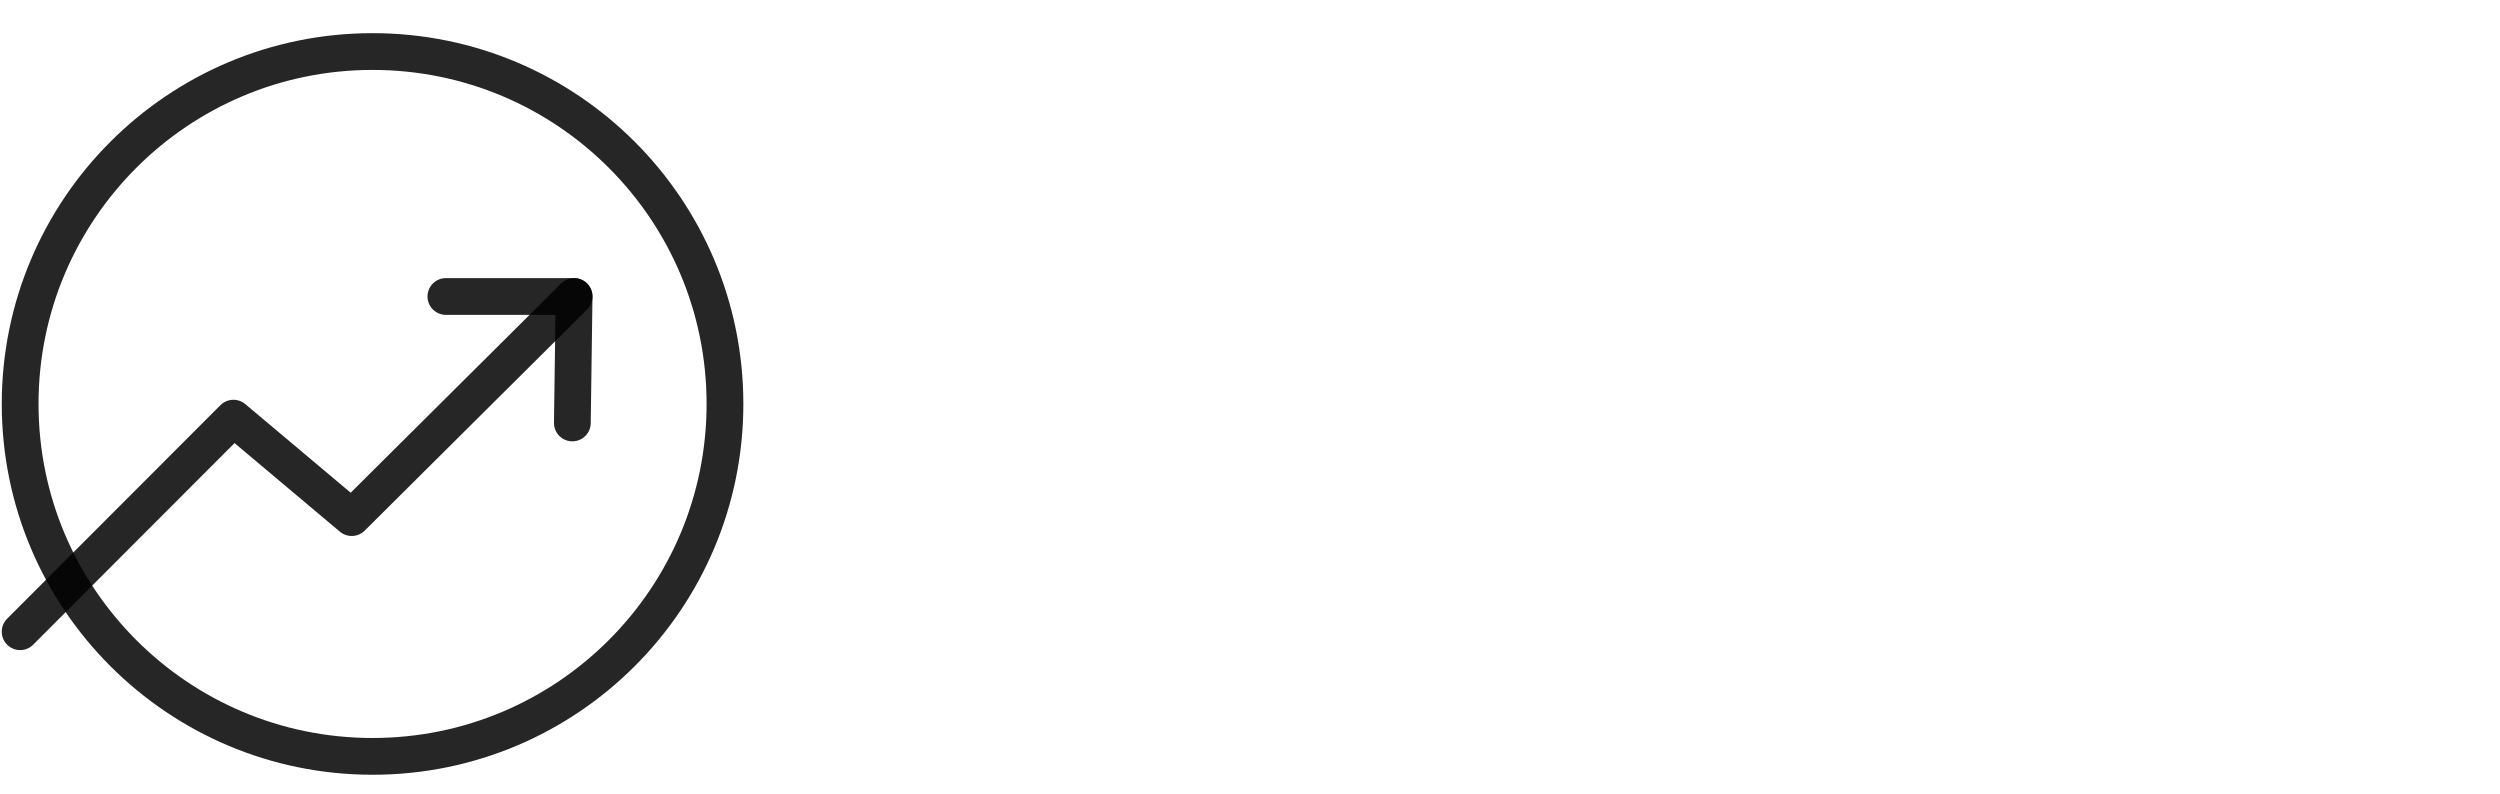 <?xml version="1.0" encoding="UTF-8"?>
<svg width="170px" height="54px" viewBox="0 0 170 54" version="1.1" xmlns="http://www.w3.org/2000/svg" xmlns:xlink="http://www.w3.org/1999/xlink">
    <title>graph@1x</title>
    <g id="graph" stroke="none" stroke-width="1" fill="none" fill-rule="evenodd">
        <g id="iconfinder_thin-1088_growth_success_1780832" transform="translate(0, 2)">
            <g id="Layer_1-2" transform="translate(1.369, 1.505)" stroke="#000000" stroke-linecap="round" stroke-linejoin="round" stroke-opacity="0.85" stroke-width="2.5">
                <circle id="Oval" cx="23.965" cy="23.964" r="23.964"></circle>
                <polyline id="Path" points="0 39.451 14.505 24.93 22.548 31.692 37.67 16.656"></polyline>
                <polyline id="Path" points="28.951 16.656 37.67 16.656 37.551 25.256"></polyline>
            </g>
            <g id="Layer_2-2">
                <rect id="Rectangle" x="0" y="0" width="51" height="51"></rect>
            </g>
        </g>
    </g>
</svg>